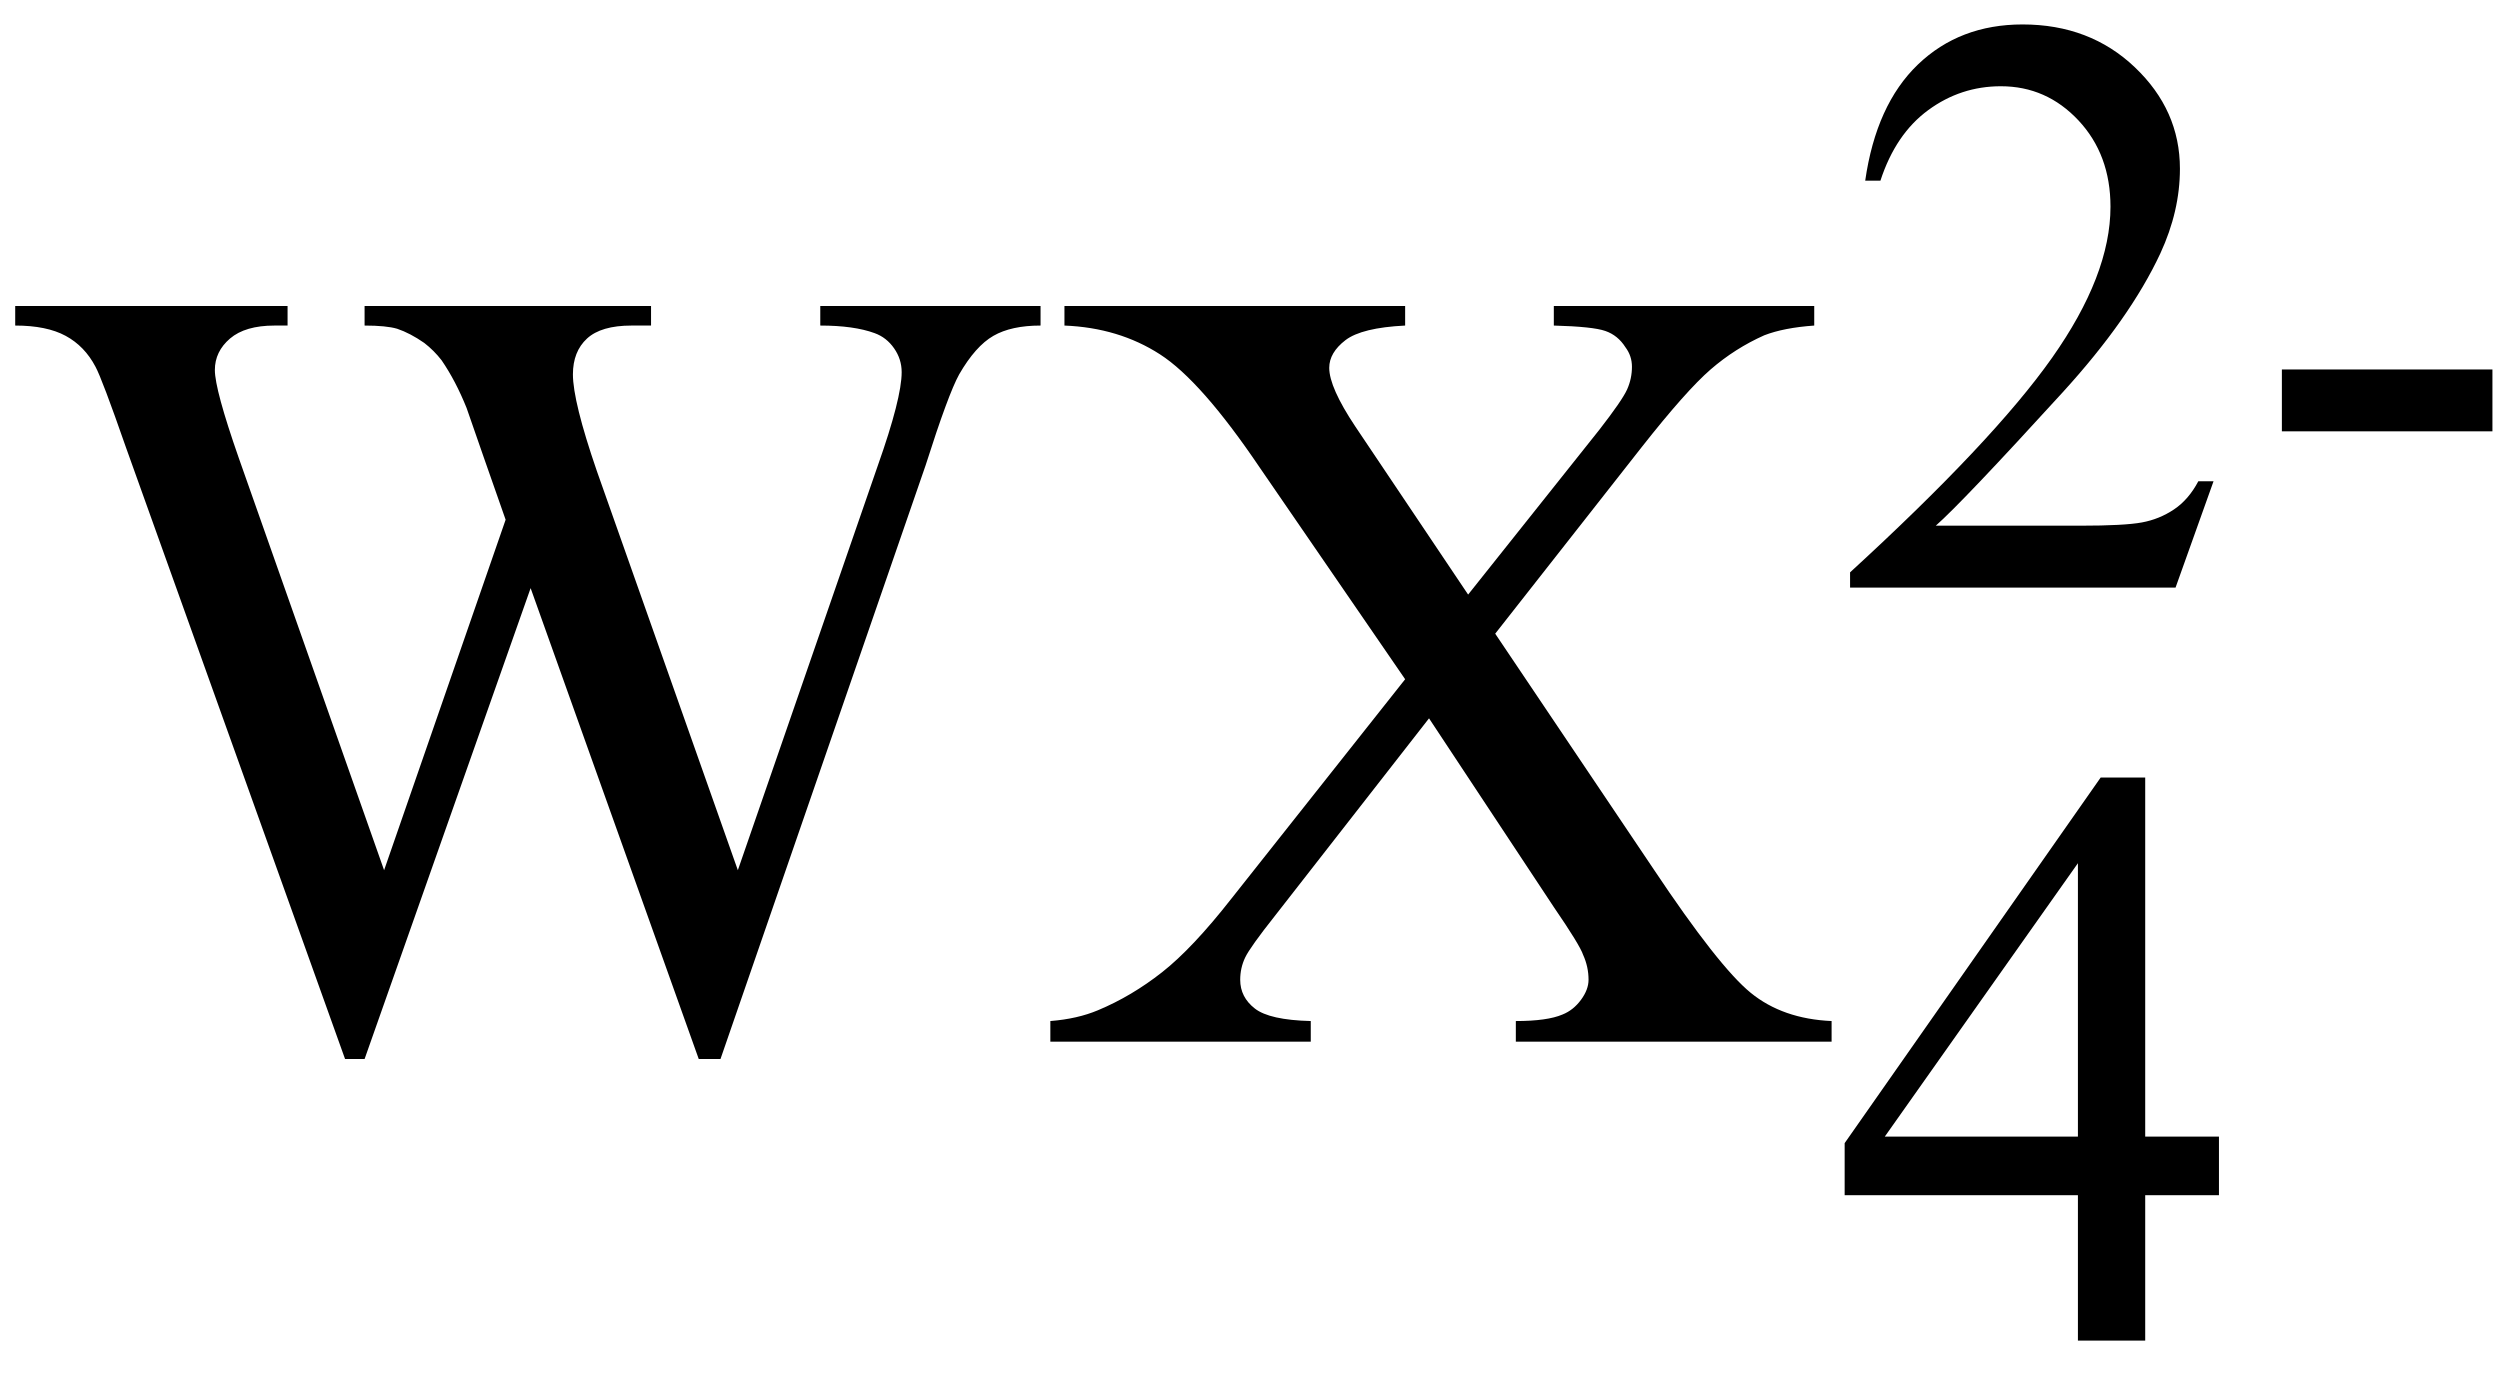 <svg xmlns="http://www.w3.org/2000/svg" xmlns:xlink="http://www.w3.org/1999/xlink" stroke-dasharray="none" shape-rendering="auto" font-family="'Dialog'" width="36" text-rendering="auto" fill-opacity="1" contentScriptType="text/ecmascript" color-interpolation="auto" color-rendering="auto" preserveAspectRatio="xMidYMid meet" font-size="12" fill="black" stroke="black" image-rendering="auto" stroke-miterlimit="10" zoomAndPan="magnify" version="1.0" stroke-linecap="square" stroke-linejoin="miter" contentStyleType="text/css" font-style="normal" height="20" stroke-width="1" stroke-dashoffset="0" font-weight="normal" stroke-opacity="1"><defs id="genericDefs"/><g><g text-rendering="optimizeLegibility" transform="translate(0,15)" color-rendering="optimizeQuality" color-interpolation="linearRGB" image-rendering="optimizeQuality"><path d="M14.984 -10.594 L14.984 -10.312 Q14.562 -10.312 14.305 -10.164 Q14.047 -10.016 13.812 -9.609 Q13.656 -9.328 13.328 -8.297 L10.375 0.25 L10.062 0.25 L7.641 -6.531 L5.25 0.25 L4.969 0.25 L1.812 -8.562 Q1.469 -9.547 1.375 -9.719 Q1.219 -10.016 0.945 -10.164 Q0.672 -10.312 0.219 -10.312 L0.219 -10.594 L4.141 -10.594 L4.141 -10.312 L3.953 -10.312 Q3.531 -10.312 3.312 -10.125 Q3.094 -9.938 3.094 -9.672 Q3.094 -9.391 3.438 -8.406 L5.531 -2.469 L7.281 -7.516 L6.969 -8.406 L6.719 -9.125 Q6.562 -9.516 6.359 -9.812 Q6.25 -9.953 6.109 -10.062 Q5.906 -10.203 5.719 -10.266 Q5.562 -10.312 5.25 -10.312 L5.25 -10.594 L9.375 -10.594 L9.375 -10.312 L9.094 -10.312 Q8.656 -10.312 8.453 -10.125 Q8.25 -9.938 8.25 -9.609 Q8.25 -9.219 8.594 -8.219 L10.625 -2.469 L12.641 -8.297 Q12.984 -9.266 12.984 -9.641 Q12.984 -9.828 12.875 -9.984 Q12.766 -10.141 12.594 -10.203 Q12.297 -10.312 11.812 -10.312 L11.812 -10.594 L14.984 -10.594 ZM21.531 -5.875 L23.812 -2.484 Q24.75 -1.078 25.211 -0.703 Q25.672 -0.328 26.375 -0.297 L26.375 0 L21.828 0 L21.828 -0.297 Q22.281 -0.297 22.5 -0.391 Q22.656 -0.453 22.766 -0.602 Q22.875 -0.75 22.875 -0.891 Q22.875 -1.078 22.797 -1.25 Q22.75 -1.391 22.375 -1.938 L20.578 -4.656 L18.359 -1.812 Q18 -1.359 17.93 -1.211 Q17.859 -1.062 17.859 -0.891 Q17.859 -0.641 18.07 -0.477 Q18.281 -0.312 18.875 -0.297 L18.875 0 L15.125 0 L15.125 -0.297 Q15.516 -0.328 15.812 -0.453 Q16.297 -0.656 16.734 -1 Q17.172 -1.344 17.734 -2.062 L20.234 -5.219 L18.141 -8.266 Q17.297 -9.516 16.703 -9.898 Q16.109 -10.281 15.328 -10.312 L15.328 -10.594 L20.234 -10.594 L20.234 -10.312 Q19.609 -10.281 19.375 -10.102 Q19.141 -9.922 19.141 -9.703 Q19.141 -9.422 19.516 -8.859 L21.141 -6.438 L23.031 -8.812 Q23.359 -9.234 23.43 -9.391 Q23.5 -9.547 23.5 -9.719 Q23.5 -9.875 23.406 -10 Q23.297 -10.172 23.117 -10.234 Q22.938 -10.297 22.375 -10.312 L22.375 -10.594 L26.125 -10.594 L26.125 -10.312 Q25.688 -10.281 25.406 -10.172 Q24.984 -9.984 24.633 -9.68 Q24.281 -9.375 23.641 -8.562 L21.531 -5.875 Z" stroke="none"/></g><g text-rendering="optimizeLegibility" transform="translate(26.375,19.305)" color-rendering="optimizeQuality" color-interpolation="linearRGB" image-rendering="optimizeQuality"><path d="M5.578 -2.938 L5.578 -2.094 L4.516 -2.094 L4.516 0 L3.547 0 L3.547 -2.094 L0.188 -2.094 L0.188 -2.844 L3.875 -8.109 L4.516 -8.109 L4.516 -2.938 L5.578 -2.938 ZM3.547 -2.938 L3.547 -6.875 L0.766 -2.938 L3.547 -2.938 Z" stroke="none"/></g><g text-rendering="optimizeLegibility" transform="translate(26.375,8.461)" color-rendering="optimizeQuality" color-interpolation="linearRGB" image-rendering="optimizeQuality"><path d="M5.5 -1.531 L4.953 0 L0.266 0 L0.266 -0.219 Q2.328 -2.109 3.172 -3.305 Q4.016 -4.5 4.016 -5.484 Q4.016 -6.234 3.555 -6.727 Q3.094 -7.219 2.438 -7.219 Q1.859 -7.219 1.391 -6.875 Q0.922 -6.531 0.703 -5.859 L0.484 -5.859 Q0.641 -6.953 1.242 -7.531 Q1.844 -8.109 2.75 -8.109 Q3.719 -8.109 4.367 -7.492 Q5.016 -6.875 5.016 -6.031 Q5.016 -5.422 4.734 -4.812 Q4.297 -3.875 3.328 -2.812 Q1.875 -1.219 1.5 -0.891 L3.578 -0.891 Q4.219 -0.891 4.469 -0.938 Q4.719 -0.984 4.93 -1.125 Q5.141 -1.266 5.281 -1.531 L5.5 -1.531 ZM6.484 -3.141 L9.516 -3.141 L9.516 -2.25 L6.484 -2.25 L6.484 -3.141 Z" stroke="none"/></g></g></svg>